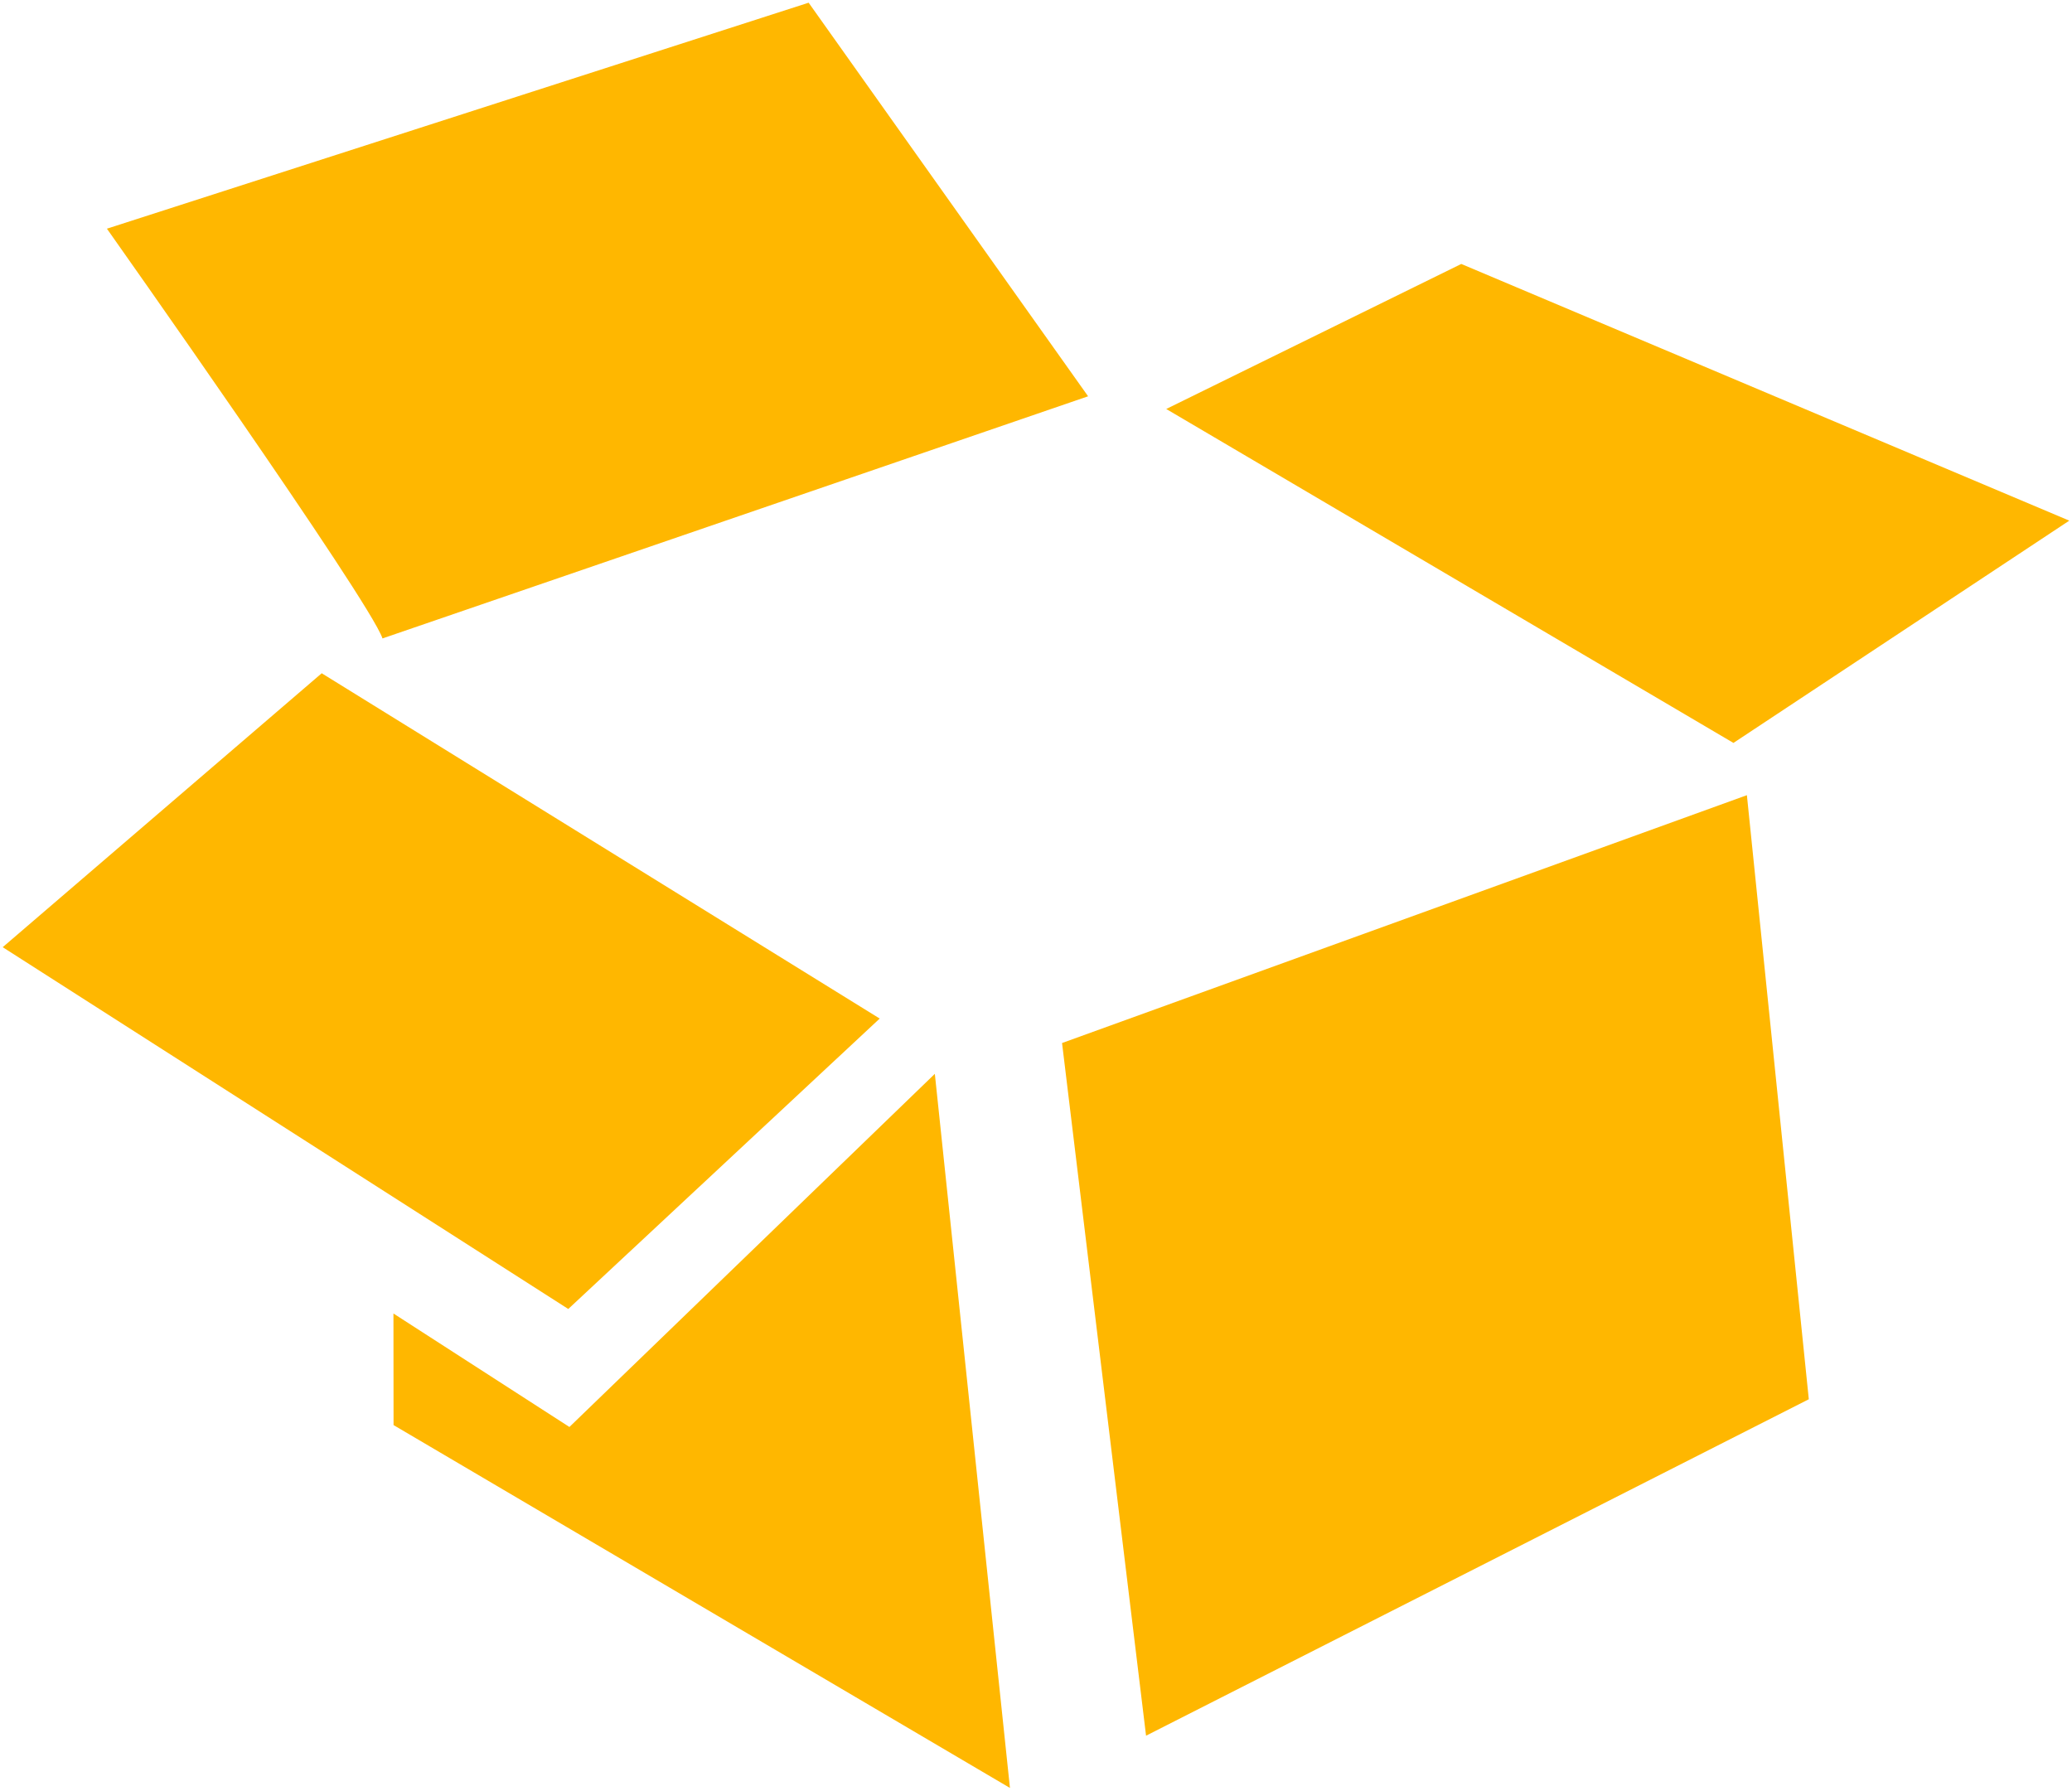 <svg xmlns="http://www.w3.org/2000/svg" width="383" height="331" viewBox="0 0 383 331"><path fill="#FFB700" fill-rule="evenodd" d="m172.8 198.5 13.885 132-113.939-67.075-.02-20.625 32.528 20.977L172.8 198.5ZM59.467 124.451 162.61 188.28l-57.568 53.684L.5 175.087l58.967-50.636Zm136.848 68.35 15.528 128.04 122.506-62.19-11.444-111.663-126.59 45.814Zm19.26-117.2 104.843 61.728L382.5 96.24 270.11 48.792 215.575 75.6ZM70.703 118.012c-2.364-7.015-50.941-75.74-50.941-75.74L149.474.5l51.656 72.753-130.428 44.76Z"/></svg>